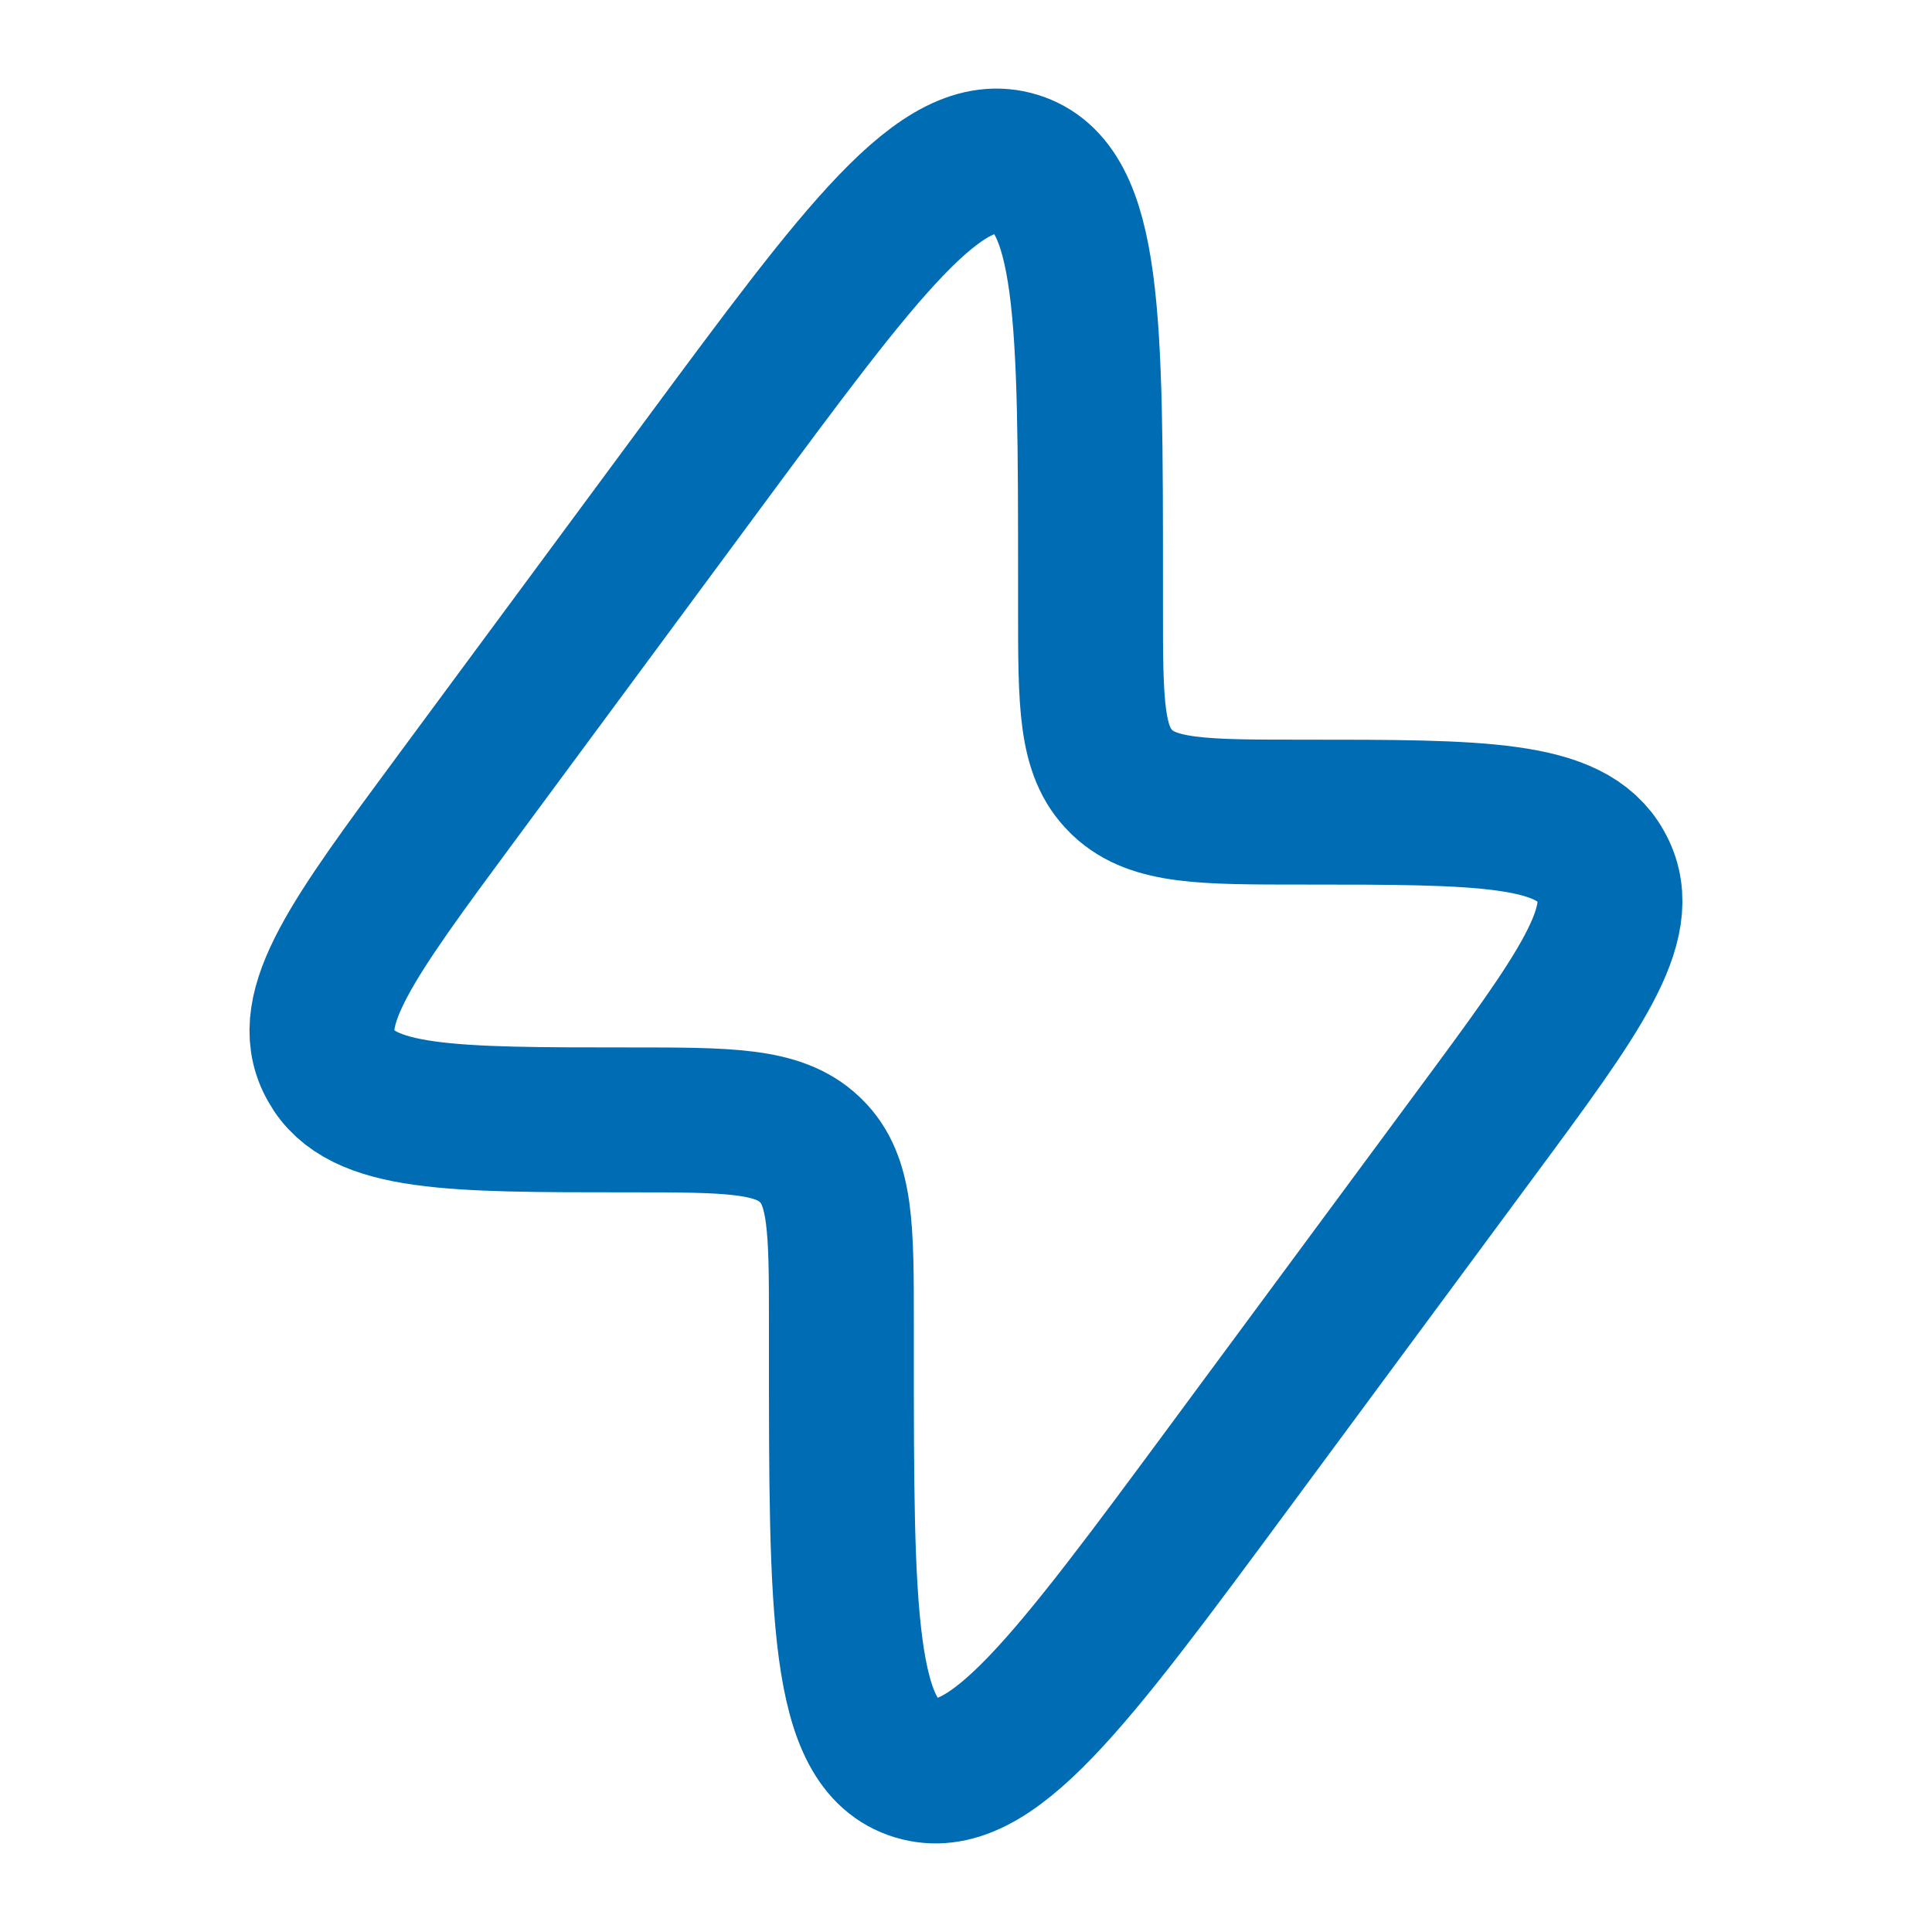 <?xml version="1.0" encoding="UTF-8"?> <svg xmlns="http://www.w3.org/2000/svg" width="20" height="20" viewBox="0 0 20 20" fill="none"><path d="M4.724 8.262L7.276 4.809C8.926 2.578 9.75 1.462 10.52 1.698C11.289 1.933 11.289 3.302 11.289 6.039V6.297C11.289 7.285 11.289 7.778 11.605 8.088L11.621 8.104C11.944 8.407 12.457 8.407 13.485 8.407C15.334 8.407 16.259 8.407 16.571 8.968C16.576 8.977 16.581 8.986 16.586 8.996C16.881 9.565 16.346 10.29 15.275 11.738L12.723 15.191C11.074 17.422 10.249 18.538 9.48 18.302C8.71 18.067 8.71 16.698 8.71 13.961L8.71 13.703C8.71 12.715 8.71 12.222 8.395 11.912L8.378 11.896C8.056 11.593 7.542 11.593 6.514 11.593C4.665 11.593 3.741 11.593 3.428 11.032C3.423 11.023 3.418 11.014 3.413 11.004C3.118 10.435 3.654 9.71 4.724 8.262Z" stroke="#006CB4" stroke-width="1.5"></path></svg> 